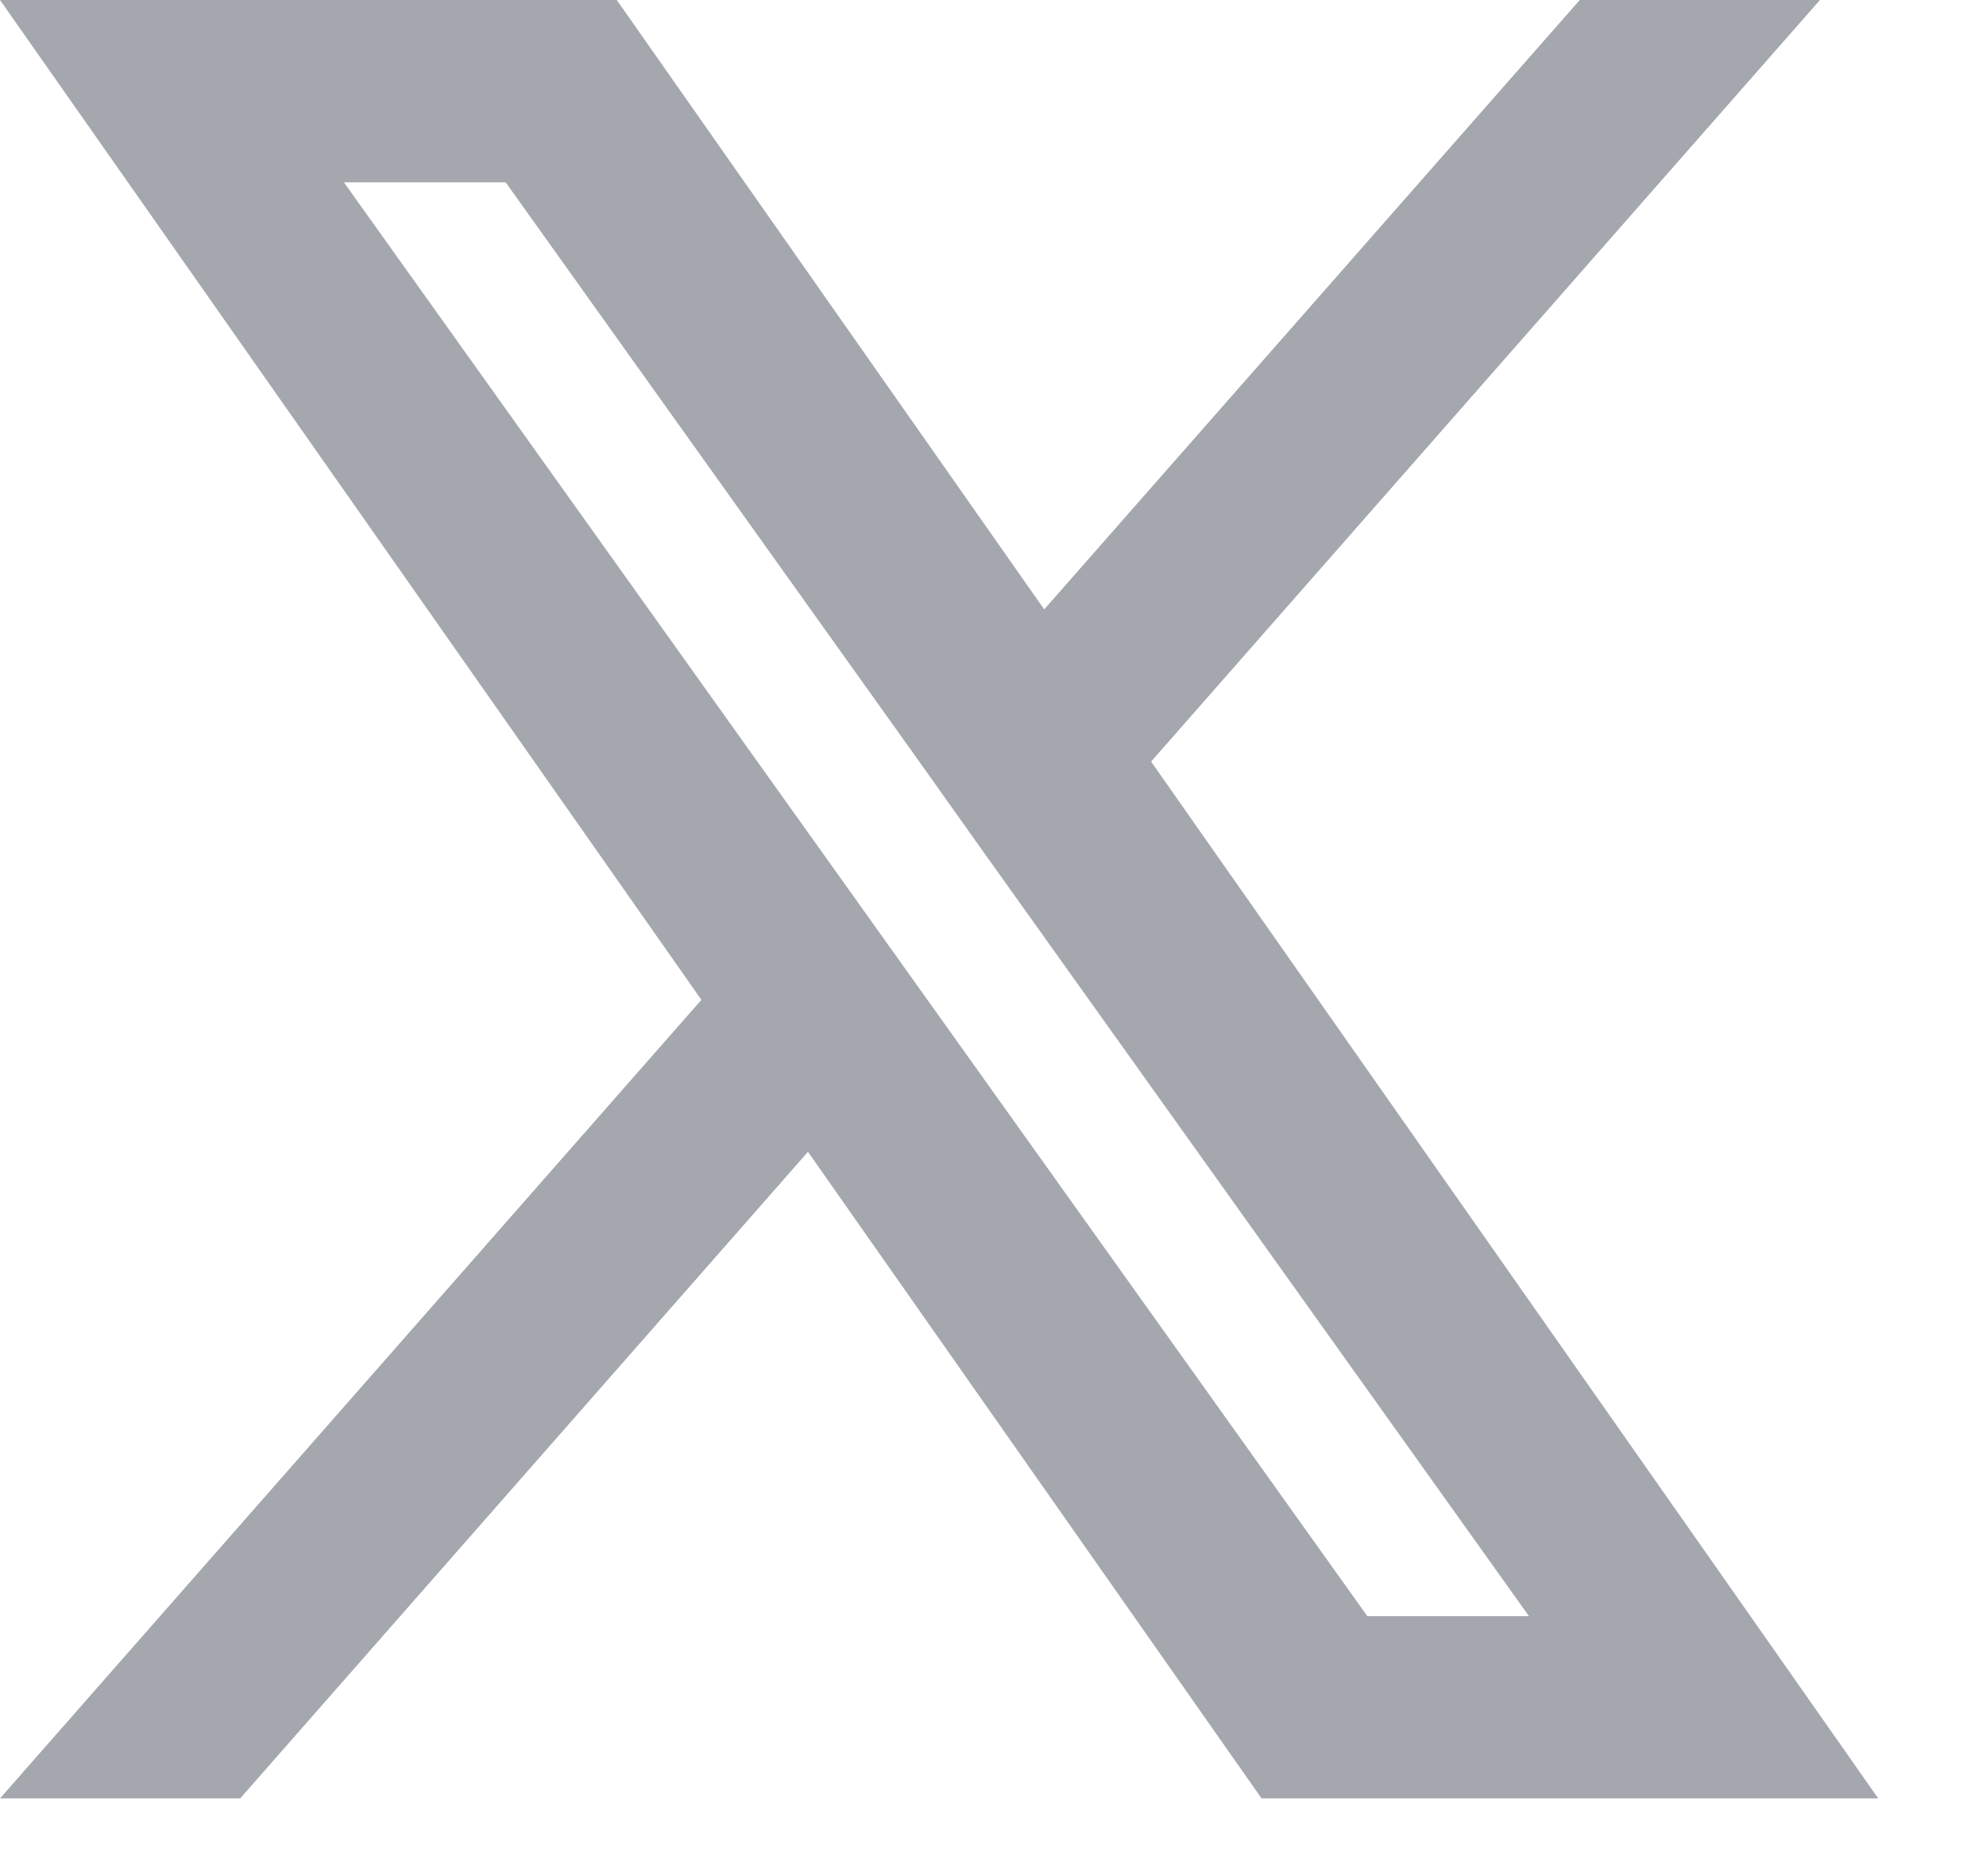 <?xml version="1.0" encoding="utf-8"?>
<svg xmlns="http://www.w3.org/2000/svg" fill="none" height="100%" overflow="visible" preserveAspectRatio="none" style="display: block;" viewBox="0 0 18 17" width="100%">
<path clip-rule="evenodd" d="M11.434 16.296L7.323 10.437L2.177 16.296H0L6.357 9.06L0 0H5.59L9.464 5.522L14.318 0H16.495L10.433 6.901L17.023 16.296H11.434ZM13.858 14.645H12.393L3.117 1.652H4.583L8.298 6.854L8.94 7.757L13.858 14.645Z" fill="#A4A7AE" fill-rule="evenodd" id="Vector"/>
</svg>